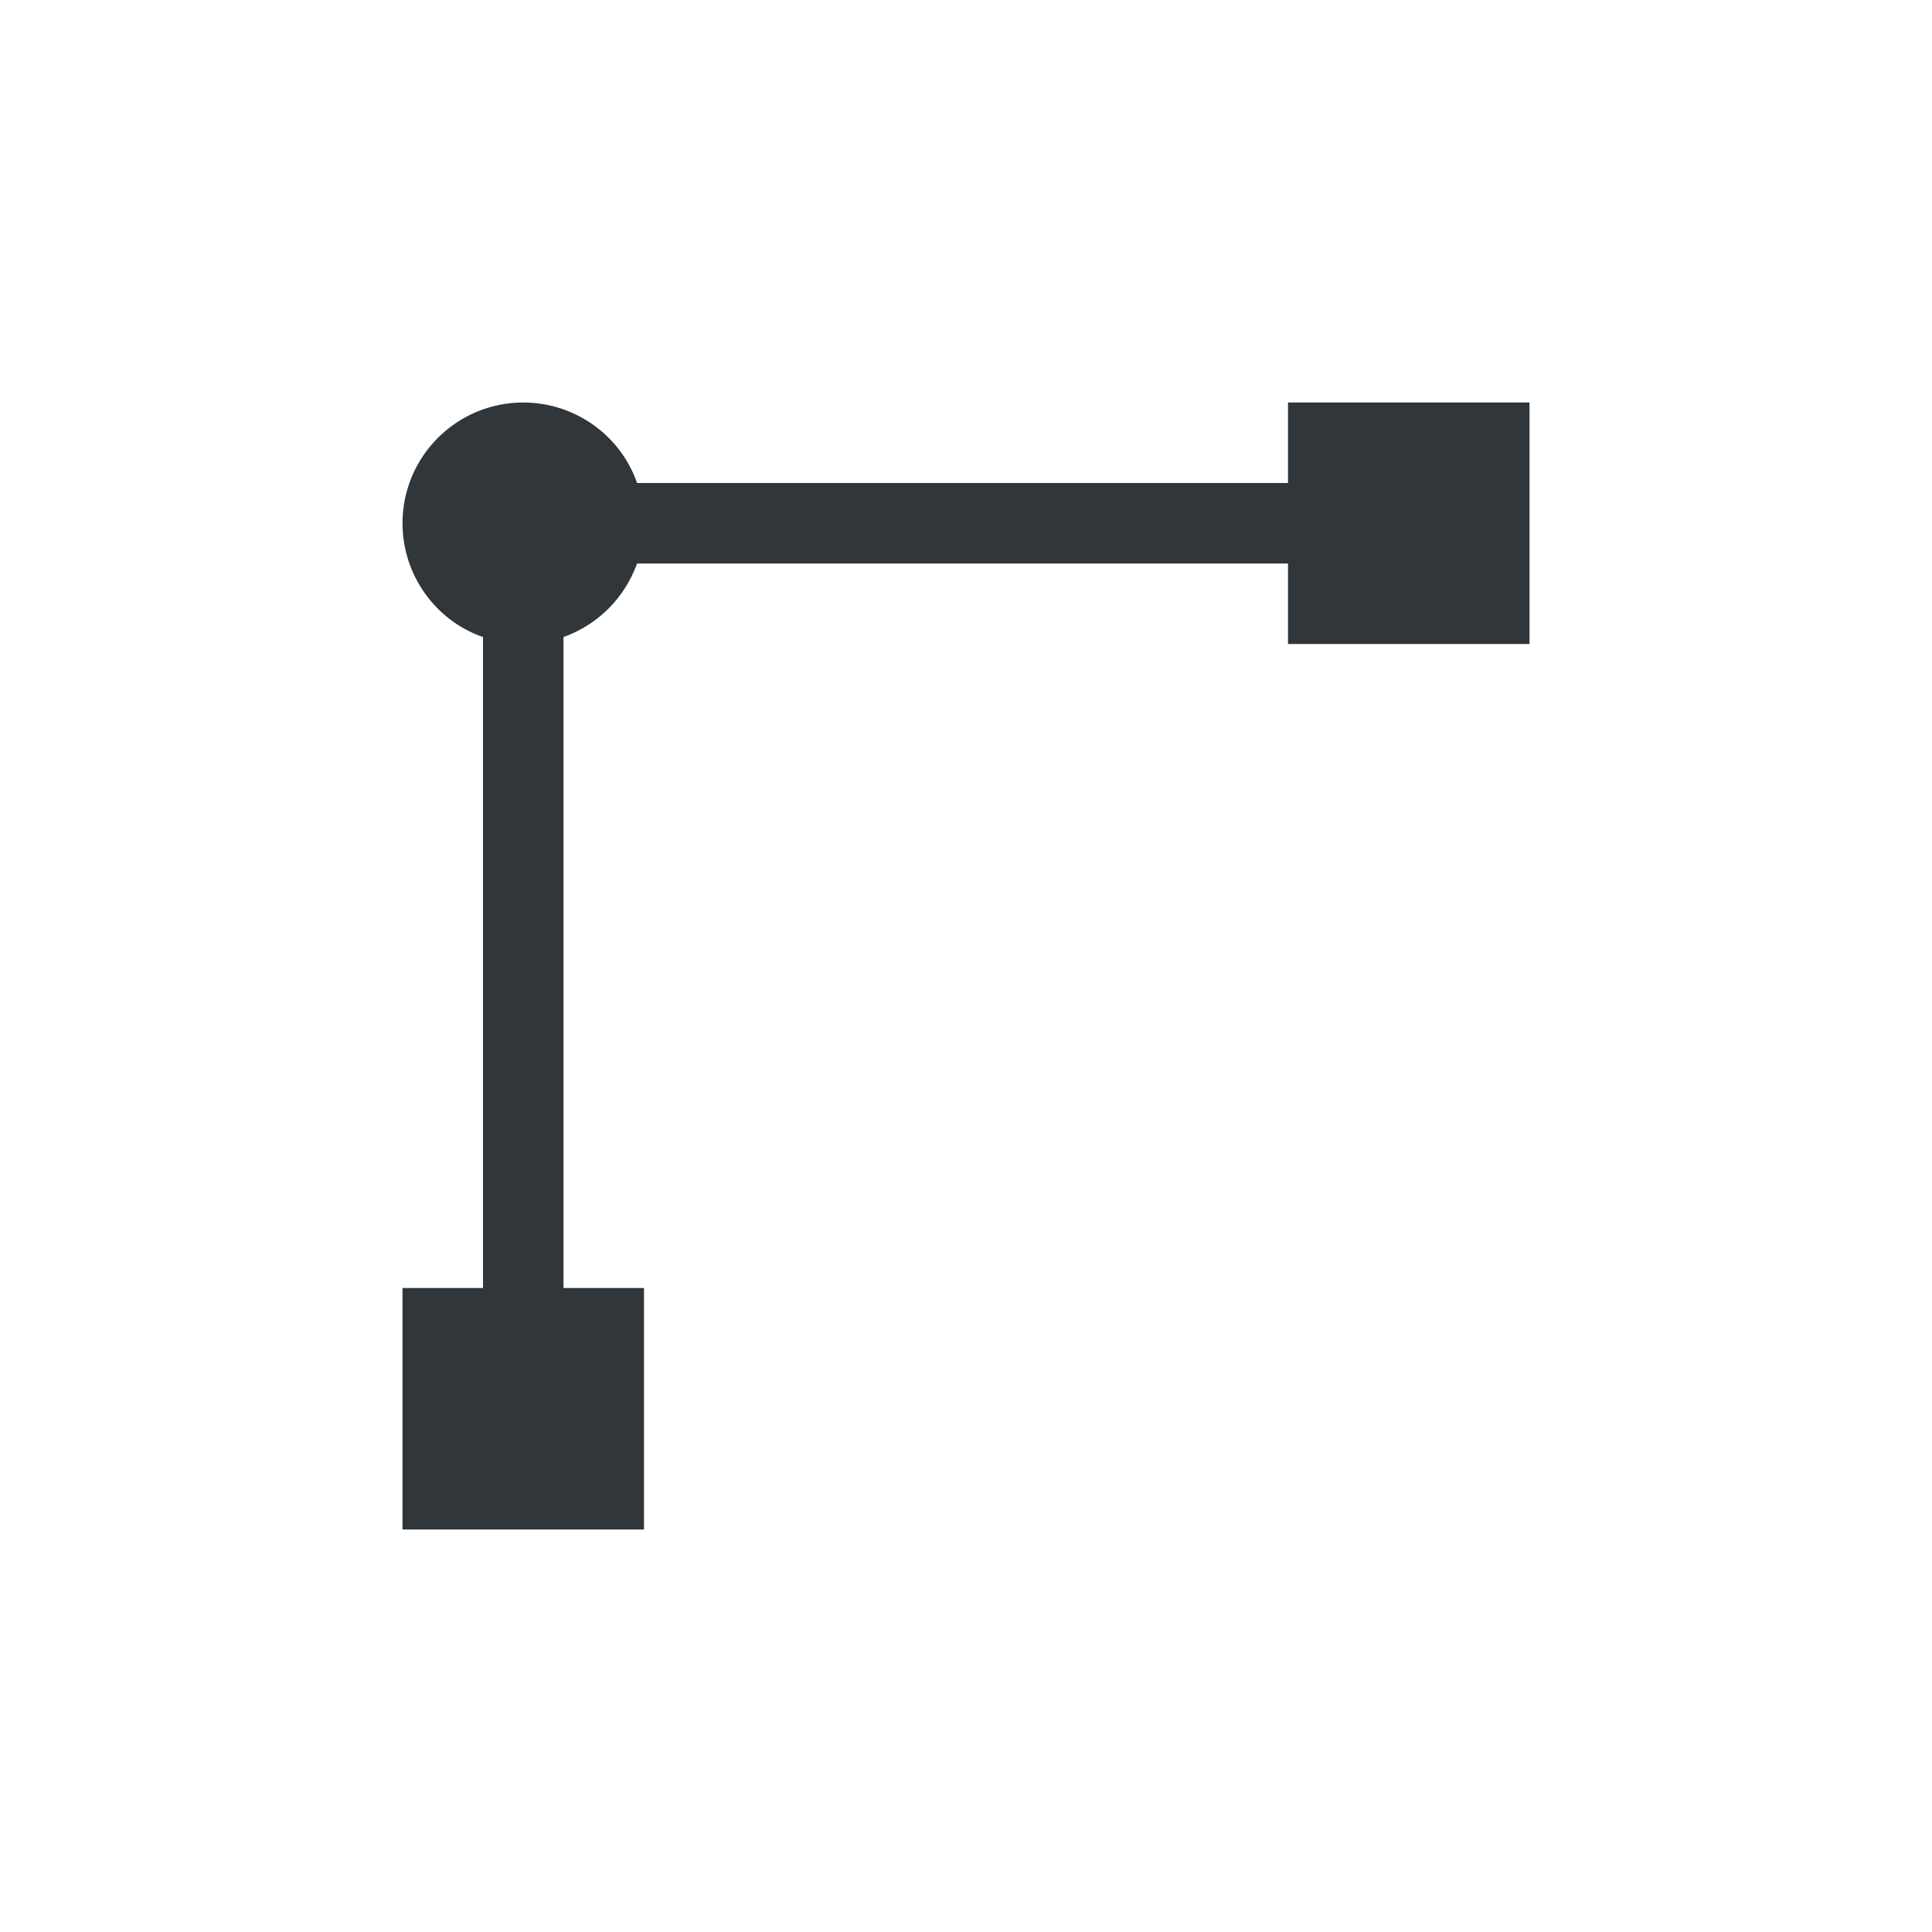 <svg xmlns="http://www.w3.org/2000/svg" width="12pt" height="12pt" version="1.1" viewBox="0 0 12 12">
 <g>
  <path style="fill:rgb(19.216%,21.176%,23.137%)" d="M 3.25 2.5 C 2.836 2.5 2.5 2.836 2.5 3.25 C 2.5 3.566 2.699 3.852 3 3.957 L 3 8 L 2.5 8 L 2.5 9.5 L 4 9.5 L 4 8 L 3.5 8 L 3.5 3.957 C 3.715 3.879 3.879 3.715 3.957 3.5 L 8 3.5 L 8 4 L 9.5 4 L 9.5 2.5 L 8 2.5 L 8 3 L 3.957 3 C 3.852 2.699 3.566 2.5 3.25 2.5 Z M 3.25 2.5"/>
 </g>
</svg>
